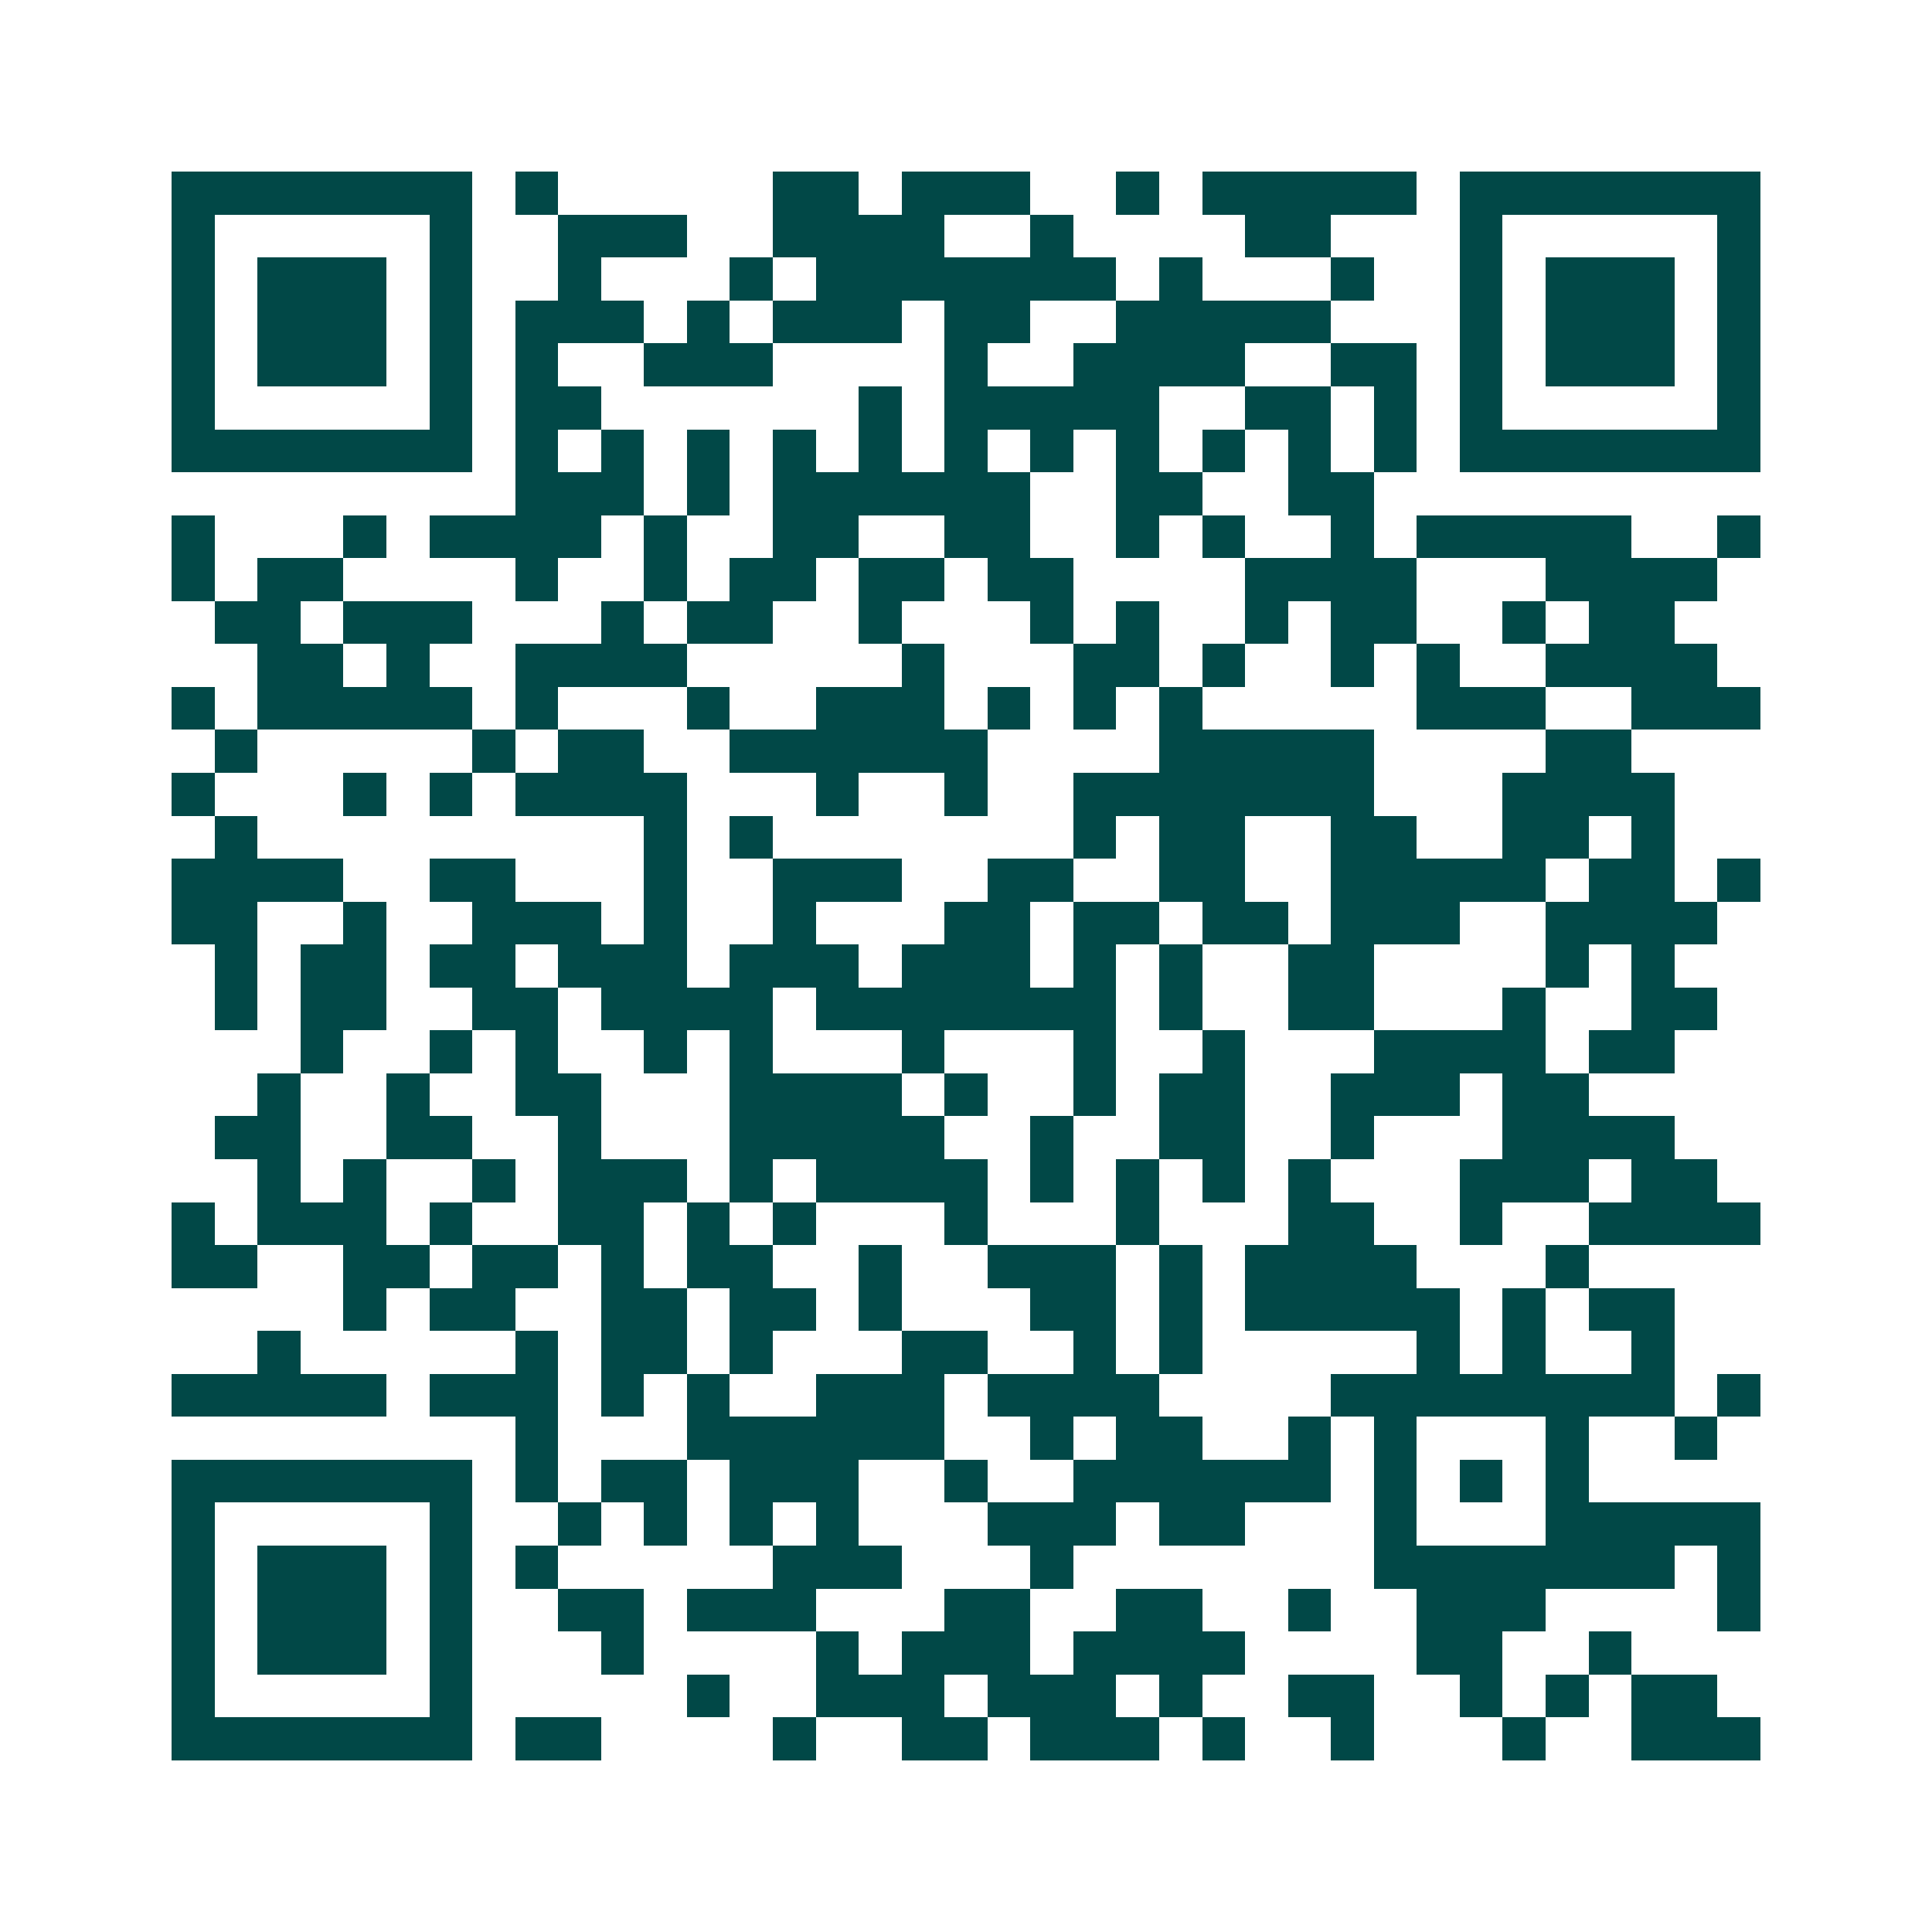 <svg xmlns="http://www.w3.org/2000/svg" width="200" height="200" viewBox="0 0 45 45" shape-rendering="crispEdges"><path fill="#ffffff" d="M0 0h45v45H0z"/><path stroke="#014847" d="M4 4.5h7m1 0h1m5 0h2m1 0h3m2 0h1m1 0h5m1 0h7M4 5.5h1m5 0h1m2 0h3m2 0h4m2 0h1m4 0h2m3 0h1m5 0h1M4 6.5h1m1 0h3m1 0h1m2 0h1m3 0h1m1 0h7m1 0h1m3 0h1m2 0h1m1 0h3m1 0h1M4 7.5h1m1 0h3m1 0h1m1 0h3m1 0h1m1 0h3m1 0h2m2 0h5m3 0h1m1 0h3m1 0h1M4 8.5h1m1 0h3m1 0h1m1 0h1m2 0h3m4 0h1m2 0h4m2 0h2m1 0h1m1 0h3m1 0h1M4 9.5h1m5 0h1m1 0h2m6 0h1m1 0h5m2 0h2m1 0h1m1 0h1m5 0h1M4 10.5h7m1 0h1m1 0h1m1 0h1m1 0h1m1 0h1m1 0h1m1 0h1m1 0h1m1 0h1m1 0h1m1 0h1m1 0h7M12 11.5h3m1 0h1m1 0h6m2 0h2m2 0h2M4 12.5h1m3 0h1m1 0h4m1 0h1m2 0h2m2 0h2m2 0h1m1 0h1m2 0h1m1 0h5m2 0h1M4 13.5h1m1 0h2m4 0h1m2 0h1m1 0h2m1 0h2m1 0h2m4 0h4m3 0h4M5 14.5h2m1 0h3m3 0h1m1 0h2m2 0h1m3 0h1m1 0h1m2 0h1m1 0h2m2 0h1m1 0h2M6 15.5h2m1 0h1m2 0h4m5 0h1m3 0h2m1 0h1m2 0h1m1 0h1m2 0h4M4 16.5h1m1 0h5m1 0h1m3 0h1m2 0h3m1 0h1m1 0h1m1 0h1m5 0h3m2 0h3M5 17.5h1m5 0h1m1 0h2m2 0h6m4 0h5m4 0h2M4 18.5h1m3 0h1m1 0h1m1 0h4m3 0h1m2 0h1m2 0h7m3 0h4M5 19.5h1m9 0h1m1 0h1m7 0h1m1 0h2m2 0h2m2 0h2m1 0h1M4 20.5h4m2 0h2m3 0h1m2 0h3m2 0h2m2 0h2m2 0h5m1 0h2m1 0h1M4 21.5h2m2 0h1m2 0h3m1 0h1m2 0h1m3 0h2m1 0h2m1 0h2m1 0h3m2 0h4M5 22.5h1m1 0h2m1 0h2m1 0h3m1 0h3m1 0h3m1 0h1m1 0h1m2 0h2m4 0h1m1 0h1M5 23.5h1m1 0h2m2 0h2m1 0h4m1 0h7m1 0h1m2 0h2m3 0h1m2 0h2M7 24.5h1m2 0h1m1 0h1m2 0h1m1 0h1m3 0h1m3 0h1m2 0h1m3 0h4m1 0h2M6 25.5h1m2 0h1m2 0h2m3 0h4m1 0h1m2 0h1m1 0h2m2 0h3m1 0h2M5 26.5h2m2 0h2m2 0h1m3 0h5m2 0h1m2 0h2m2 0h1m3 0h4M6 27.5h1m1 0h1m2 0h1m1 0h3m1 0h1m1 0h4m1 0h1m1 0h1m1 0h1m1 0h1m3 0h3m1 0h2M4 28.5h1m1 0h3m1 0h1m2 0h2m1 0h1m1 0h1m3 0h1m3 0h1m3 0h2m2 0h1m2 0h4M4 29.5h2m2 0h2m1 0h2m1 0h1m1 0h2m2 0h1m2 0h3m1 0h1m1 0h4m3 0h1M8 30.5h1m1 0h2m2 0h2m1 0h2m1 0h1m3 0h2m1 0h1m1 0h5m1 0h1m1 0h2M6 31.5h1m5 0h1m1 0h2m1 0h1m3 0h2m2 0h1m1 0h1m5 0h1m1 0h1m2 0h1M4 32.5h5m1 0h3m1 0h1m1 0h1m2 0h3m1 0h4m4 0h8m1 0h1M12 33.5h1m3 0h6m2 0h1m1 0h2m2 0h1m1 0h1m3 0h1m2 0h1M4 34.5h7m1 0h1m1 0h2m1 0h3m2 0h1m2 0h6m1 0h1m1 0h1m1 0h1M4 35.5h1m5 0h1m2 0h1m1 0h1m1 0h1m1 0h1m3 0h3m1 0h2m3 0h1m3 0h5M4 36.5h1m1 0h3m1 0h1m1 0h1m5 0h3m3 0h1m7 0h7m1 0h1M4 37.5h1m1 0h3m1 0h1m2 0h2m1 0h3m3 0h2m2 0h2m2 0h1m2 0h3m4 0h1M4 38.5h1m1 0h3m1 0h1m3 0h1m4 0h1m1 0h3m1 0h4m4 0h2m2 0h1M4 39.5h1m5 0h1m5 0h1m2 0h3m1 0h3m1 0h1m2 0h2m2 0h1m1 0h1m1 0h2M4 40.5h7m1 0h2m4 0h1m2 0h2m1 0h3m1 0h1m2 0h1m3 0h1m2 0h3"/></svg>
